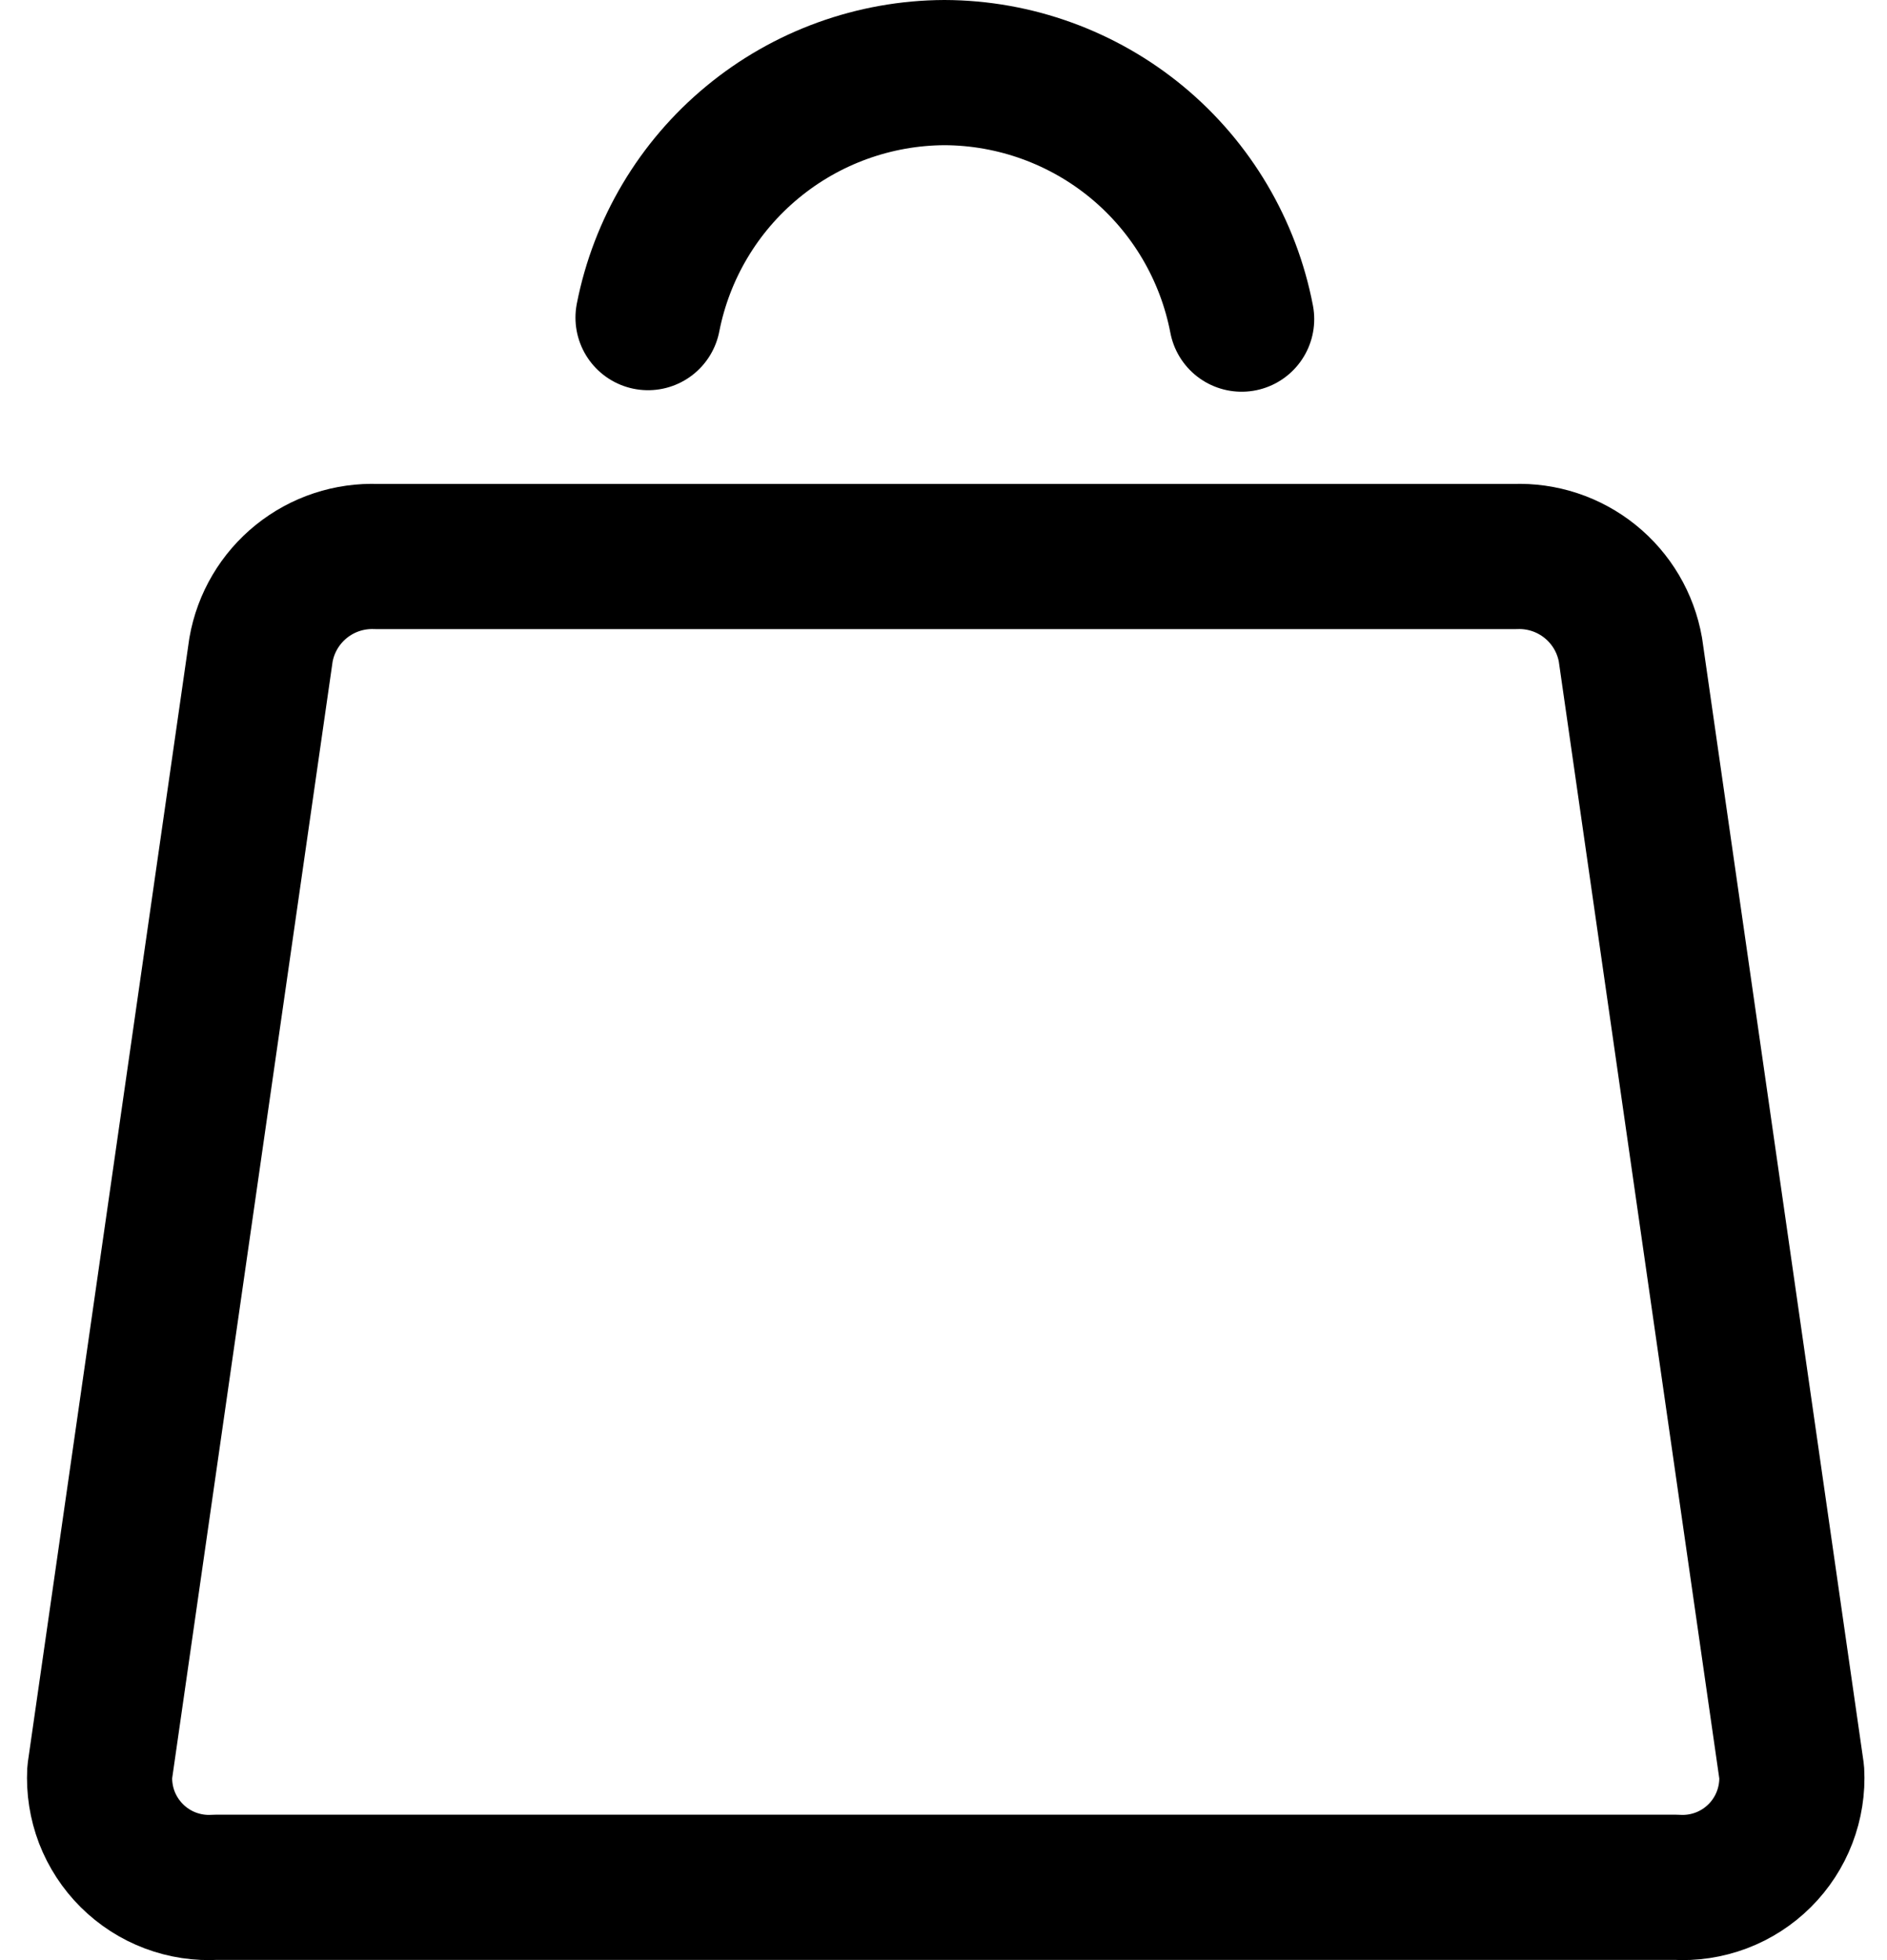 <svg width="26" height="27" viewBox="0 0 26 27" fill="none" xmlns="http://www.w3.org/2000/svg">
<g clip-path="url(#clip0_14_2)">
<path d="M17.108 4.396C16.925 3.443 16.417 2.583 15.67 1.963C14.923 1.344 13.983 1.003 13.013 1C12.047 1.004 11.112 1.343 10.368 1.958C9.623 2.573 9.115 3.427 8.929 4.375M20.871 7.666H5.191C4.815 7.651 4.446 7.772 4.152 8.009C3.859 8.245 3.661 8.58 3.596 8.951L1.374 24.411C1.363 24.623 1.396 24.835 1.472 25.034C1.549 25.232 1.666 25.412 1.817 25.562C1.968 25.712 2.148 25.828 2.347 25.903C2.546 25.978 2.758 26.01 2.971 25.997H23.092C23.304 26.01 23.516 25.978 23.715 25.903C23.914 25.828 24.094 25.712 24.245 25.562C24.396 25.412 24.513 25.232 24.589 25.034C24.665 24.835 24.699 24.623 24.687 24.411L22.465 8.951C22.4 8.58 22.203 8.246 21.909 8.009C21.616 7.773 21.247 7.651 20.871 7.666Z" stroke="black" stroke-width="2" stroke-linecap="round" stroke-linejoin="round"/>
</g>
<defs>
<clipPath id="clip0_14_2">
<rect width="26" height="27" fill="white"/>
</clipPath>
</defs>
</svg>
